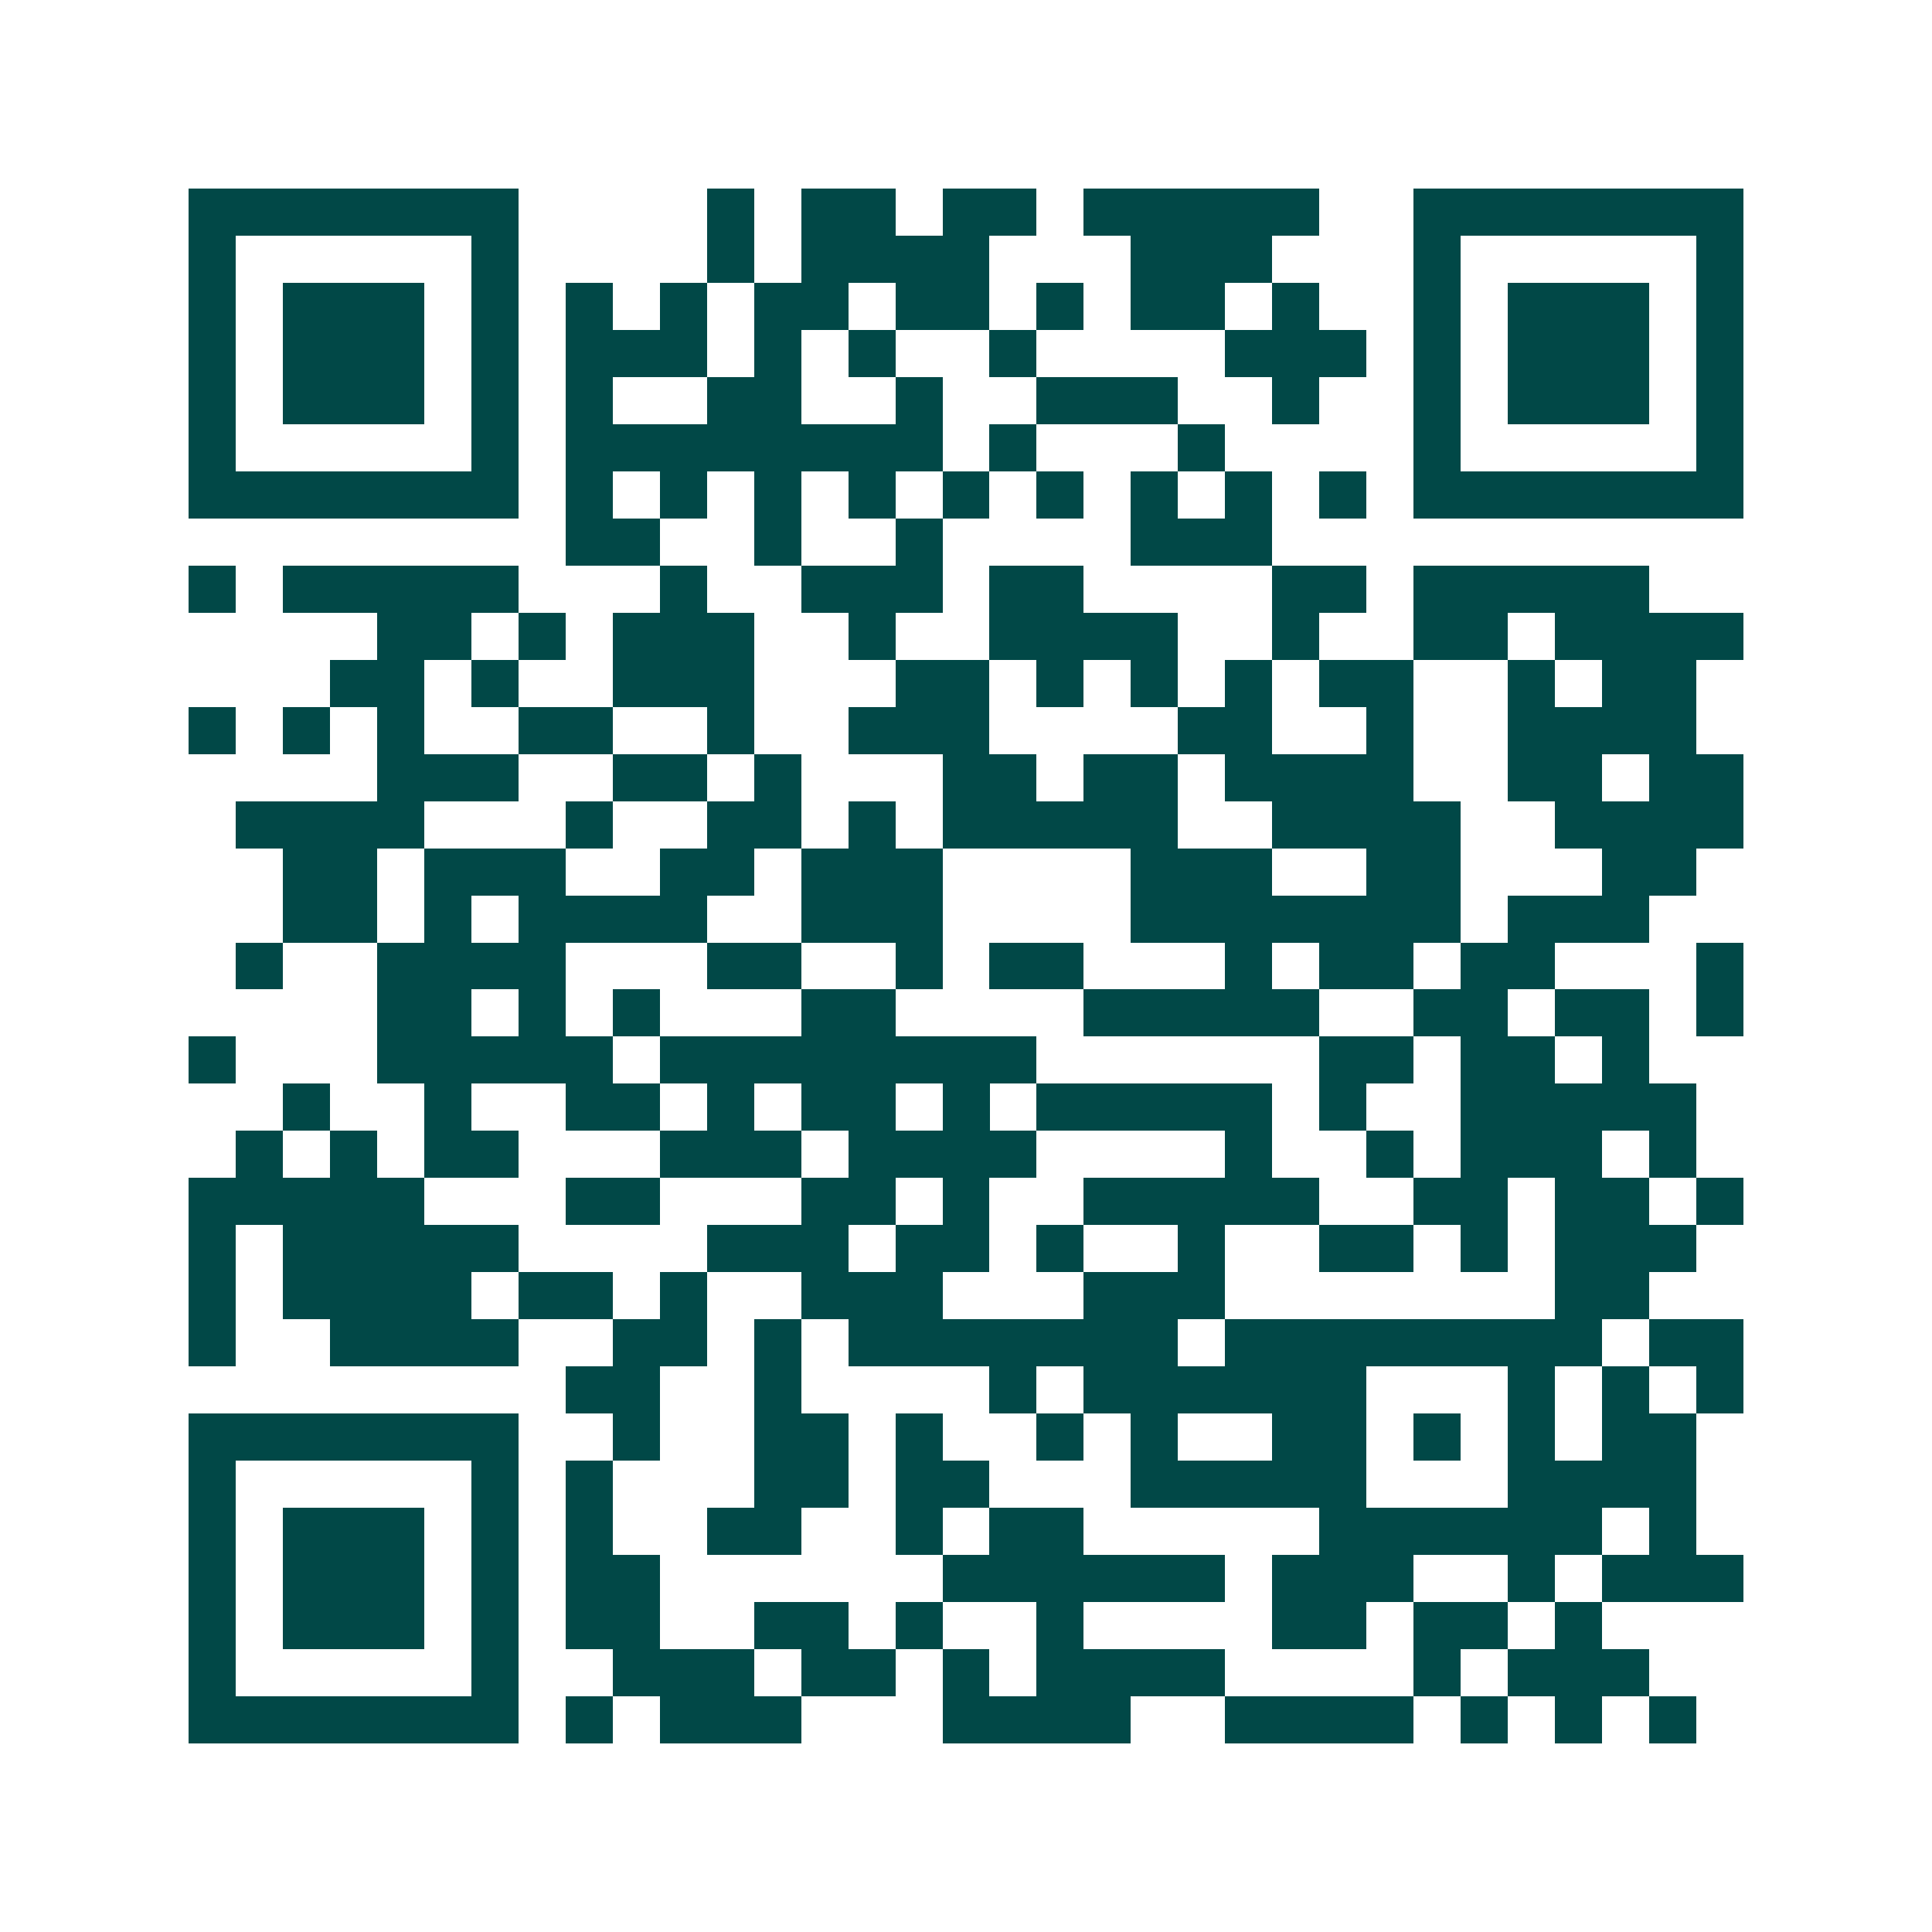 <svg xmlns="http://www.w3.org/2000/svg" width="200" height="200" viewBox="0 0 41 41" shape-rendering="crispEdges"><path fill="#ffffff" d="M0 0h41v41H0z"/><path stroke="#014847" d="M4 4.5h7m4 0h1m1 0h2m1 0h2m1 0h5m2 0h7M4 5.5h1m5 0h1m4 0h1m1 0h4m3 0h3m3 0h1m5 0h1M4 6.5h1m1 0h3m1 0h1m1 0h1m1 0h1m1 0h2m1 0h2m1 0h1m1 0h2m1 0h1m2 0h1m1 0h3m1 0h1M4 7.5h1m1 0h3m1 0h1m1 0h3m1 0h1m1 0h1m2 0h1m4 0h3m1 0h1m1 0h3m1 0h1M4 8.5h1m1 0h3m1 0h1m1 0h1m2 0h2m2 0h1m2 0h3m2 0h1m2 0h1m1 0h3m1 0h1M4 9.5h1m5 0h1m1 0h8m1 0h1m3 0h1m4 0h1m5 0h1M4 10.5h7m1 0h1m1 0h1m1 0h1m1 0h1m1 0h1m1 0h1m1 0h1m1 0h1m1 0h1m1 0h7M12 11.5h2m2 0h1m2 0h1m4 0h3M4 12.5h1m1 0h5m3 0h1m2 0h3m1 0h2m4 0h2m1 0h5M8 13.5h2m1 0h1m1 0h3m2 0h1m2 0h4m2 0h1m2 0h2m1 0h4M7 14.5h2m1 0h1m2 0h3m3 0h2m1 0h1m1 0h1m1 0h1m1 0h2m2 0h1m1 0h2M4 15.5h1m1 0h1m1 0h1m2 0h2m2 0h1m2 0h3m4 0h2m2 0h1m2 0h4M8 16.5h3m2 0h2m1 0h1m3 0h2m1 0h2m1 0h4m2 0h2m1 0h2M5 17.5h4m3 0h1m2 0h2m1 0h1m1 0h5m2 0h4m2 0h4M6 18.5h2m1 0h3m2 0h2m1 0h3m4 0h3m2 0h2m3 0h2M6 19.5h2m1 0h1m1 0h4m2 0h3m4 0h7m1 0h3M5 20.5h1m2 0h4m3 0h2m2 0h1m1 0h2m3 0h1m1 0h2m1 0h2m3 0h1M8 21.5h2m1 0h1m1 0h1m3 0h2m4 0h5m2 0h2m1 0h2m1 0h1M4 22.5h1m3 0h5m1 0h8m6 0h2m1 0h2m1 0h1M6 23.5h1m2 0h1m2 0h2m1 0h1m1 0h2m1 0h1m1 0h5m1 0h1m2 0h5M5 24.5h1m1 0h1m1 0h2m3 0h3m1 0h4m4 0h1m2 0h1m1 0h3m1 0h1M4 25.5h5m3 0h2m3 0h2m1 0h1m2 0h5m2 0h2m1 0h2m1 0h1M4 26.5h1m1 0h5m4 0h3m1 0h2m1 0h1m2 0h1m2 0h2m1 0h1m1 0h3M4 27.5h1m1 0h4m1 0h2m1 0h1m2 0h3m3 0h3m7 0h2M4 28.5h1m2 0h4m2 0h2m1 0h1m1 0h7m1 0h8m1 0h2M12 29.5h2m2 0h1m4 0h1m1 0h6m3 0h1m1 0h1m1 0h1M4 30.5h7m2 0h1m2 0h2m1 0h1m2 0h1m1 0h1m2 0h2m1 0h1m1 0h1m1 0h2M4 31.5h1m5 0h1m1 0h1m3 0h2m1 0h2m3 0h5m3 0h4M4 32.5h1m1 0h3m1 0h1m1 0h1m2 0h2m2 0h1m1 0h2m5 0h6m1 0h1M4 33.5h1m1 0h3m1 0h1m1 0h2m6 0h6m1 0h3m2 0h1m1 0h3M4 34.5h1m1 0h3m1 0h1m1 0h2m2 0h2m1 0h1m2 0h1m4 0h2m1 0h2m1 0h1M4 35.5h1m5 0h1m2 0h3m1 0h2m1 0h1m1 0h4m4 0h1m1 0h3M4 36.5h7m1 0h1m1 0h3m3 0h4m2 0h4m1 0h1m1 0h1m1 0h1"/></svg>
